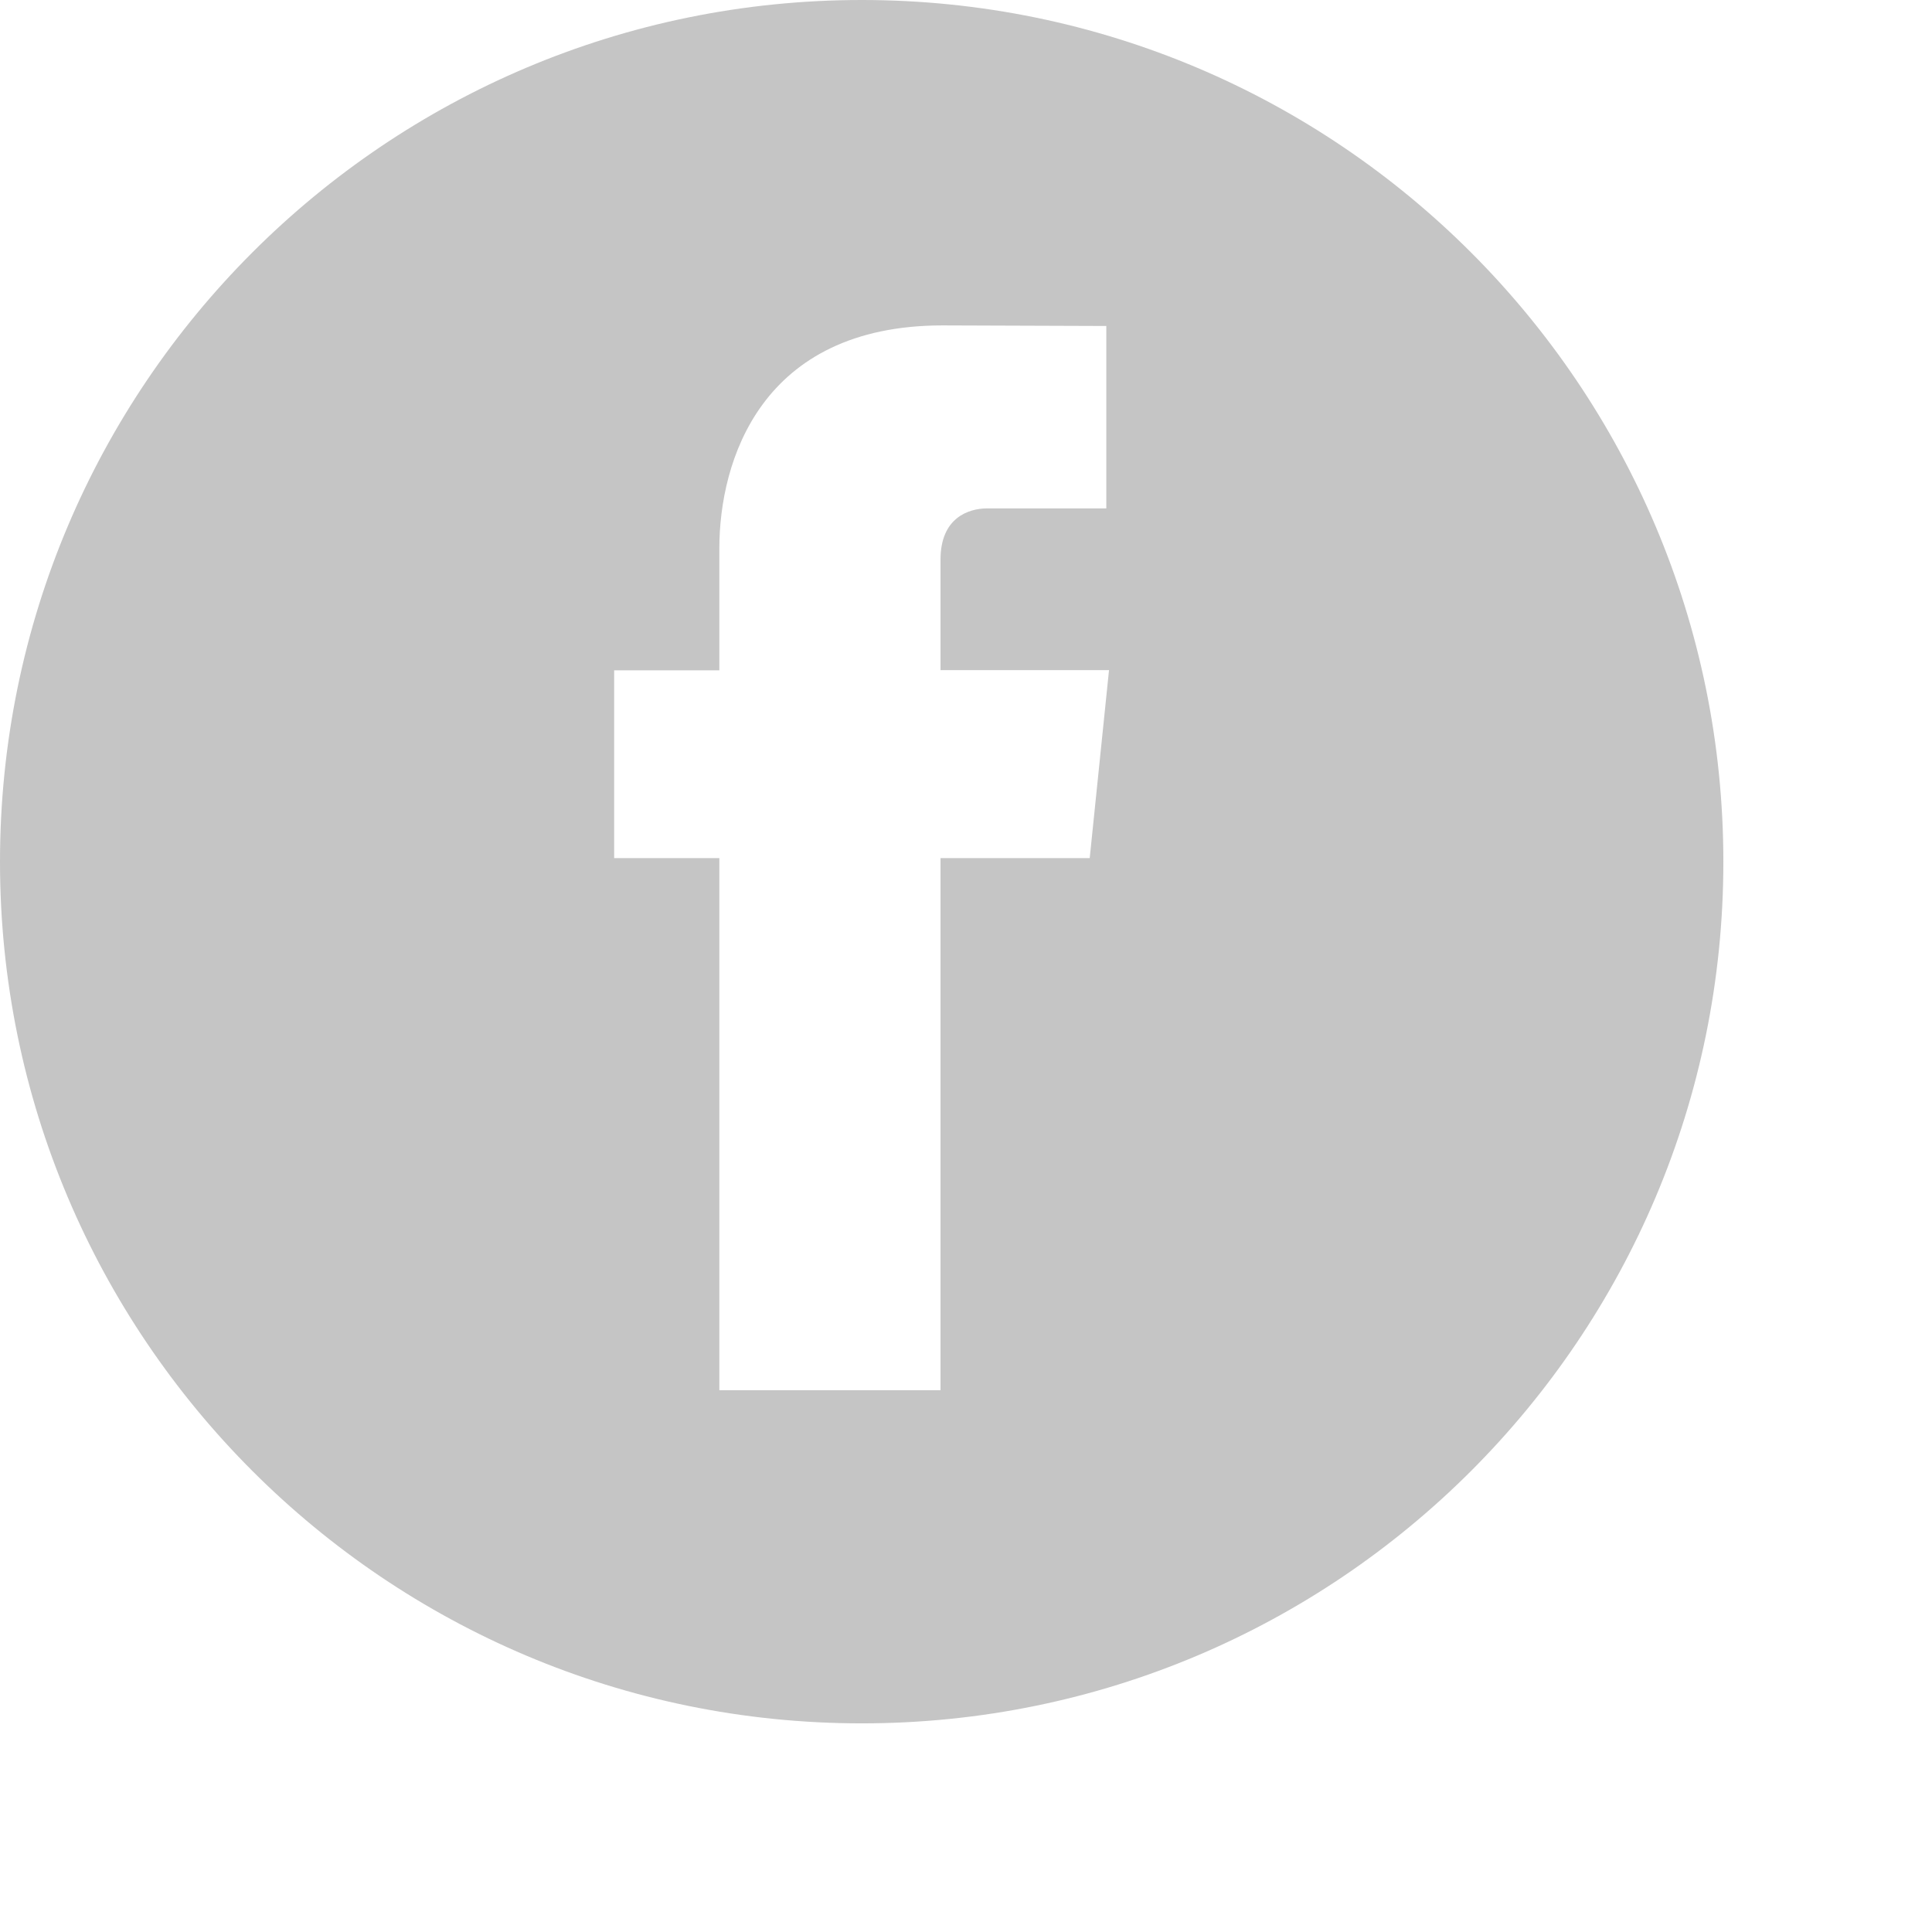 <?xml version="1.0" standalone="no"?><!DOCTYPE svg PUBLIC "-//W3C//DTD SVG 1.1//EN" "http://www.w3.org/Graphics/SVG/1.1/DTD/svg11.dtd"><svg t="1498178781788" class="icon" style="" viewBox="0 0 1000 1000" version="1.1" xmlns="http://www.w3.org/2000/svg" p-id="2354" xmlns:xlink="http://www.w3.org/1999/xlink" width="24" height="24"><defs><style type="text/css"></style></defs><path d="M446.054 0C199.7 0 0 199.7 0 446.054 0 692.308 199.7 892.008 446.054 892.008S892.008 692.308 892.008 446.054C892.008 199.7 692.308 0 446.054 0zM564.036 444.156h-77.223c0 123.477 0 275.425 0 275.425H372.328c0 0 0-150.45 0-275.425h-54.446v-97.203h54.446v-63.037c0-45.155 21.379-115.484 115.584-115.484l84.715 0.3v94.406c0 0-51.548 0-61.538 0-9.99 0-24.276 4.995-24.276 26.474v57.243h87.213L564.036 444.156z" p-id="2355" fill="#c5c5c5"></path></svg>